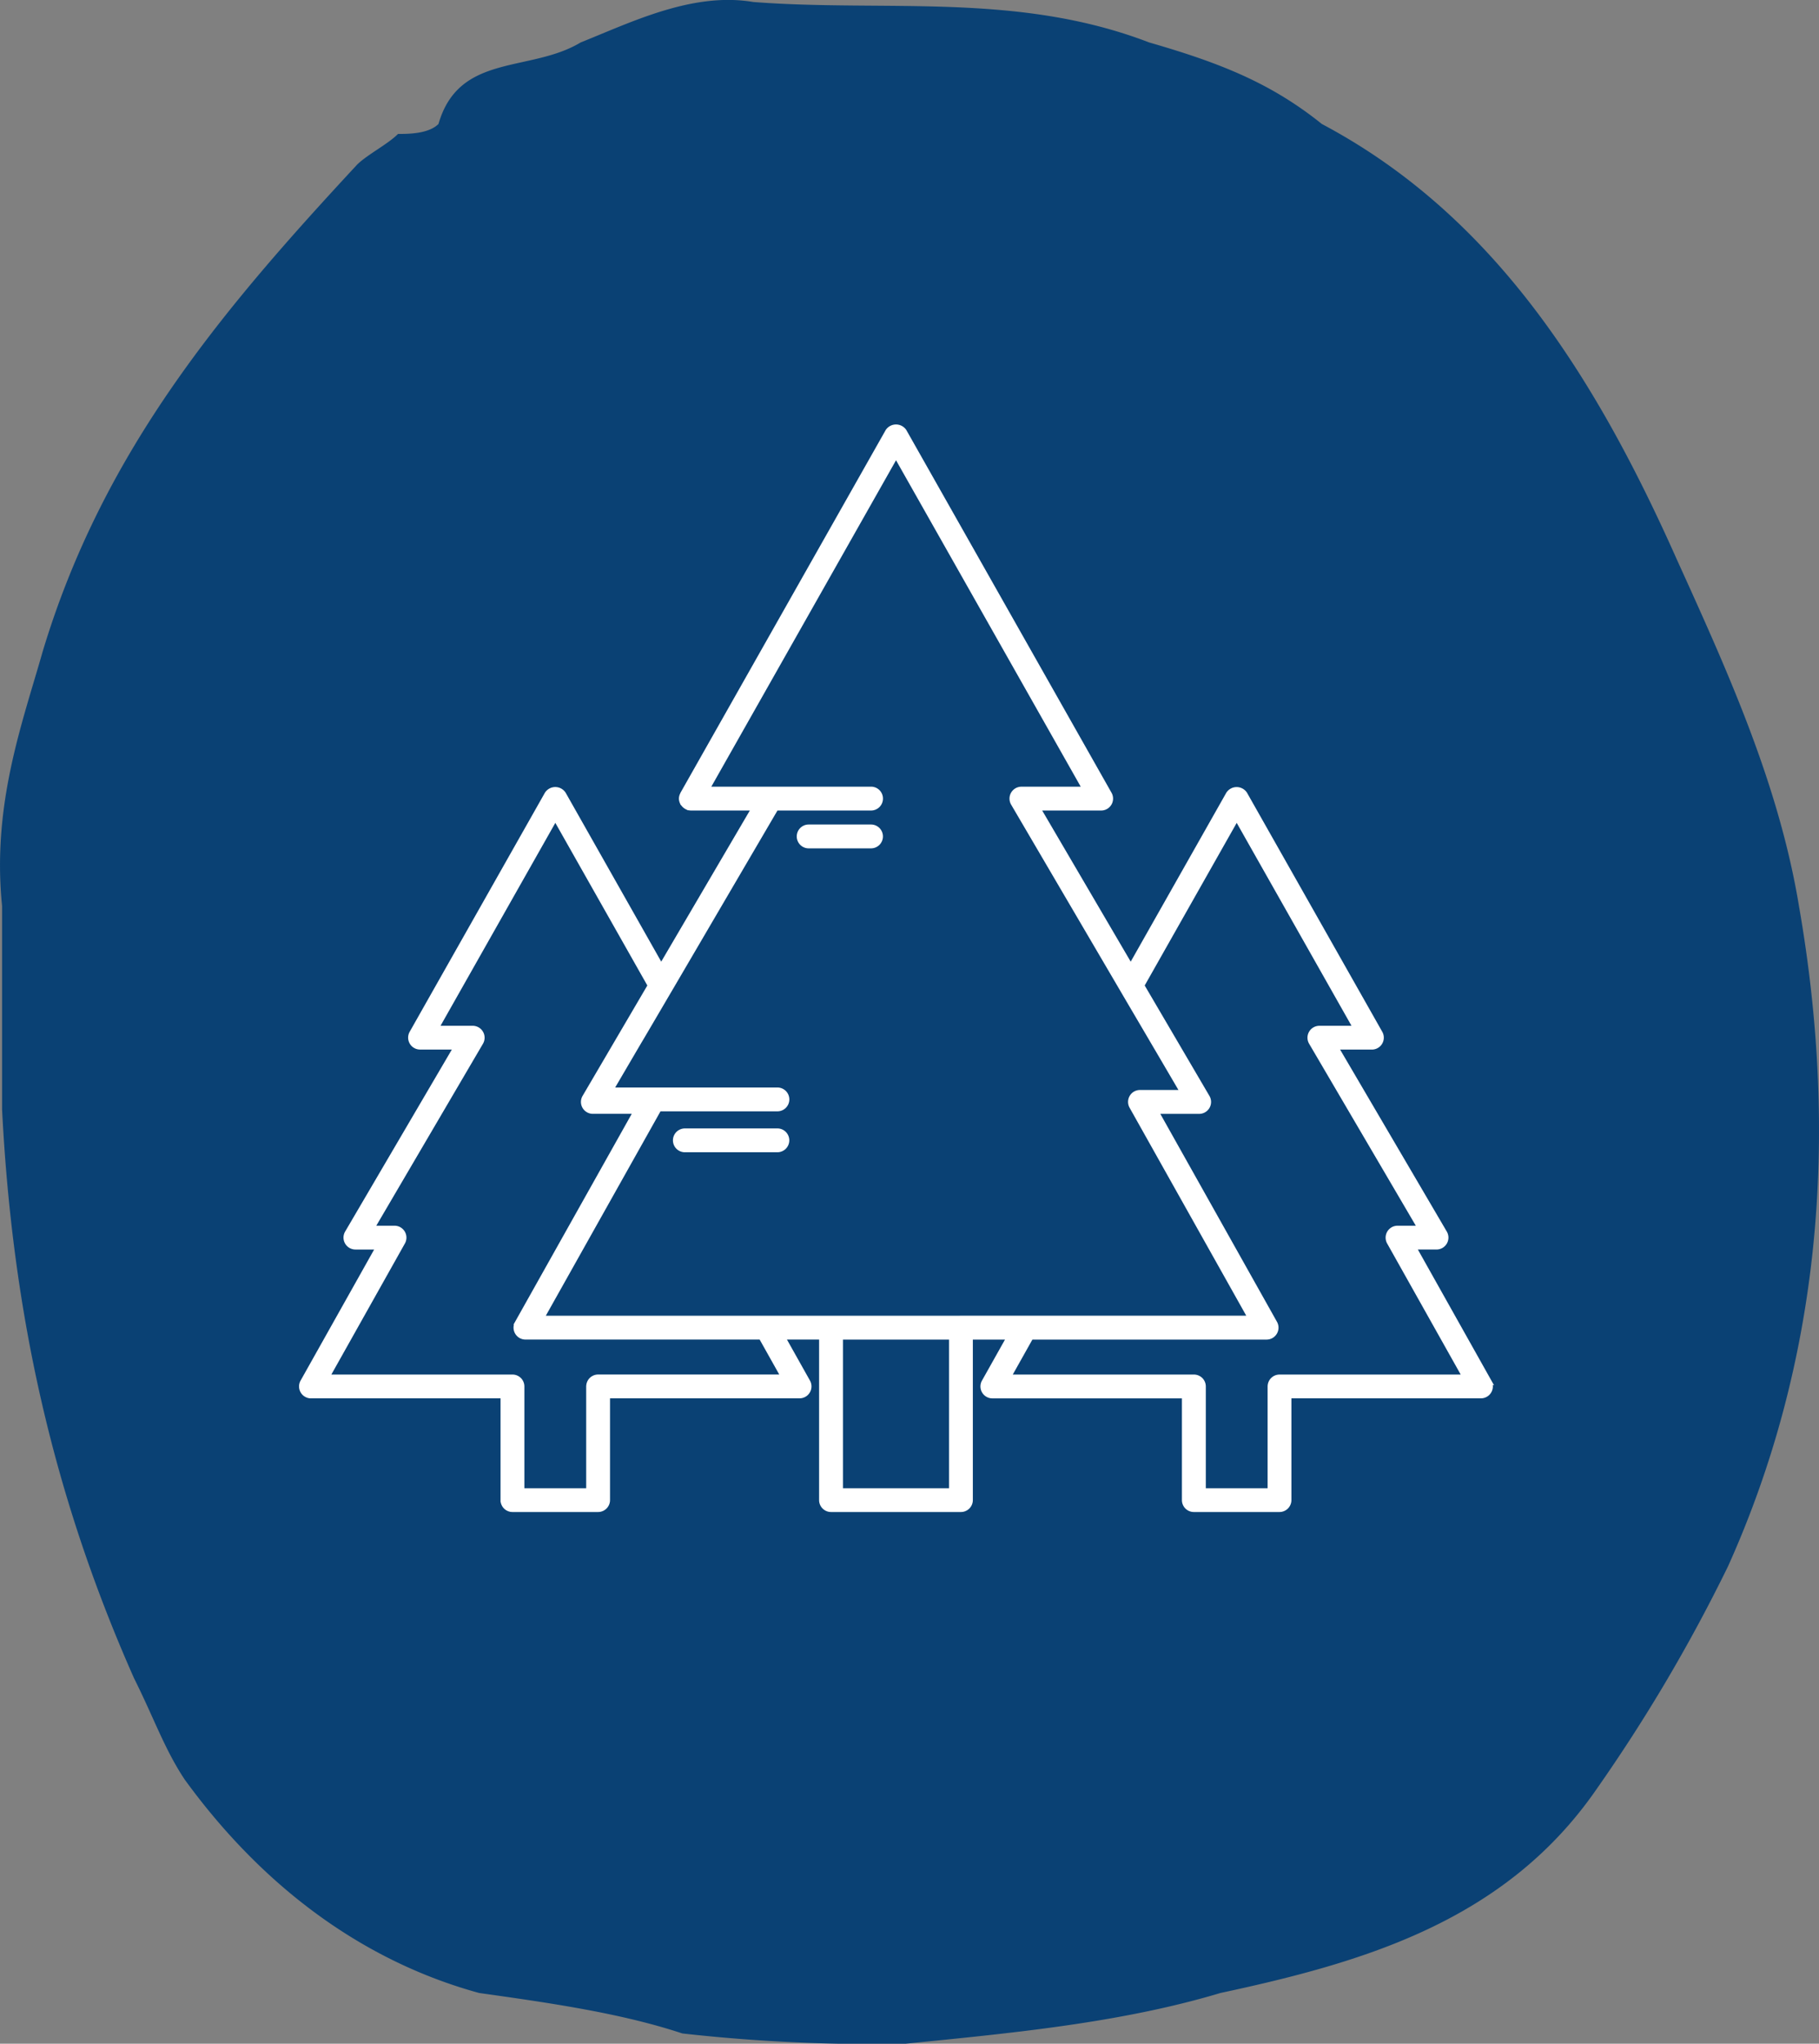 <?xml version="1.0"?>
<svg xmlns="http://www.w3.org/2000/svg" height="190.044" viewBox="0 0 169.224 190.044" width="169.224"><rect x="0" y="0" width="169.224" height="190.044" fill="#808080" stroke="none"/><path d="m687.826 534.4c-7.553-16.986-17.013-32.092-33.072-40.6-4.718-3.791-9.433-5.672-16.059-7.58-12.271-4.718-24.569-2.811-36.837-3.764-5.645-.954-11.344 1.881-16.059 3.764-4.718 2.835-11.317.954-13.225 7.58-.927.927-2.838.927-3.764.927-.951.954-2.834 1.908-3.788 2.835-12.271 13.225-23.612 26.449-29.284 45.343-1.881 6.626-4.715 14.178-3.764 23.612v18.9c.957 18.894 4.718 35.88 12.271 52.9 1.881 3.761 2.837 6.6 4.718 9.433 7.553 10.387 17.013 17.013 27.4 19.851 6.623.927 13.222 1.881 18.894 3.761a158.383 158.383 0 0 0 20.778.954c9.434-.954 19.821-1.881 29.284-4.715 13.222-2.838 26.447-6.626 34.953-18.9a153.089 153.089 0 0 0 12.271-20.778c8.507-18.894 10.387-39.671 6.6-61.4-1.878-11.341-6.6-21.731-11.314-32.119" fill="#0a4174" transform="translate(-531.782 -482.271)"/><g fill="#fff" stroke="#fff" stroke-width=".35" transform="translate(-358.641 -204.505)"><path d="m497.235 332.972-6.988-12.449h2.04a.934.934 0 0 0 .8-1.406l-10.08-17.186h3.264a.934.934 0 0 0 .812-1.393l-12.582-22.227a.969.969 0 0 0 -1.625 0l-9.041 15.97-8.544-14.581h5.791a.932.932 0 0 0 .812-1.393l-19.083-33.716a.972.972 0 0 0 -1.626 0l-19.085 33.719c-.007.012 0 .026-.01.038a.919.919 0 0 0 -.114.421v.007a.946.946 0 0 0 .114.417c.008.013 0 .031.013.044s.04.033.054.054a.936.936 0 0 0 .232.23c.033.021.063.048.1.066a.92.92 0 0 0 .423.112h5.793l-8.552 14.58-9.041-15.971a.969.969 0 0 0 -1.625 0l-12.58 22.227a.933.933 0 0 0 .812 1.393h3.263l-10.082 17.19a.935.935 0 0 0 .807 1.406h2.04l-6.99 12.449a.934.934 0 0 0 .815 1.391h17.809v9.636a.934.934 0 0 0 .935.933h7.968a.934.934 0 0 0 .933-.933v-9.639h17.81a.934.934 0 0 0 .813-1.391l-2.287-4.074h3.465v15.104a.934.934 0 0 0 .933.933h12.086a.934.934 0 0 0 .933-.933v-15.1h3.465l-2.288 4.074a.934.934 0 0 0 .815 1.391h17.809v9.635a.934.934 0 0 0 .935.933h7.968a.934.934 0 0 0 .933-.933v-9.639h17.81a.934.934 0 0 0 .813-1.391zm-50.127 10.1h-10.22v-14.172h10.22zm29.636-9.64v9.64h-6.1v-9.64a.932.932 0 0 0 -.933-.932h-17.149l2.02-3.6h21.891a.935.935 0 0 0 .815-1.391l-11-19.6h3.912a.933.933 0 0 0 .805-1.406l-6.073-10.355 8.761-15.479 10.98 19.4h-3.292a.933.933 0 0 0 -.8 1.406l10.08 17.185h-2.005a.935.935 0 0 0 -.815 1.391l6.99 12.45h-17.153a.932.932 0 0 0 -.933.927zm-28.7-6.4h-38.925l10.866-19.358h10.98a.933.933 0 1 0 0-1.867h-15.4l2.082-3.553.542-.923.2-.334.548-.932 1.2-2.043.545-.93.547-.93 9.641-16.462h8.806a.933.933 0 1 0 0-1.867h-15.16l17.484-30.883 17.483 30.886h-5.823a.933.933 0 0 0 -.8 1.406l9.923 16.92.545.93.547.932 1.2 2.041.548.932.194.334.543.923 2.219 3.785h-3.883a.932.932 0 0 0 -.815 1.389l11 19.6h-26.835zm-34.694 6.4v9.64h-6.1v-9.64a.932.932 0 0 0 -.933-.932h-17.15l6.99-12.45a.934.934 0 0 0 -.815-1.391h-2l10.08-17.185a.935.935 0 0 0 -.807-1.406h-3.291l10.98-19.4 8.761 15.479-6.074 10.353a.933.933 0 0 0 .8 1.406h3.92l-11 19.6a.934.934 0 0 0 .813 1.391h21.891l2.02 3.6h-17.149a.932.932 0 0 0 -.933.931z"/><path d="m421.5 266.751h-5.8a.933.933 0 1 0 0 1.867h5.8a.933.933 0 0 0 0-1.867z" transform="translate(18.173 14.601)"/><path d="m417.311 283.918h-8.611a.914.914 0 0 0 -.356.072.932.932 0 0 0 .356 1.794h8.606a.933.933 0 0 0 0-1.867z" transform="translate(13.655 25.695)"/></g></svg>
